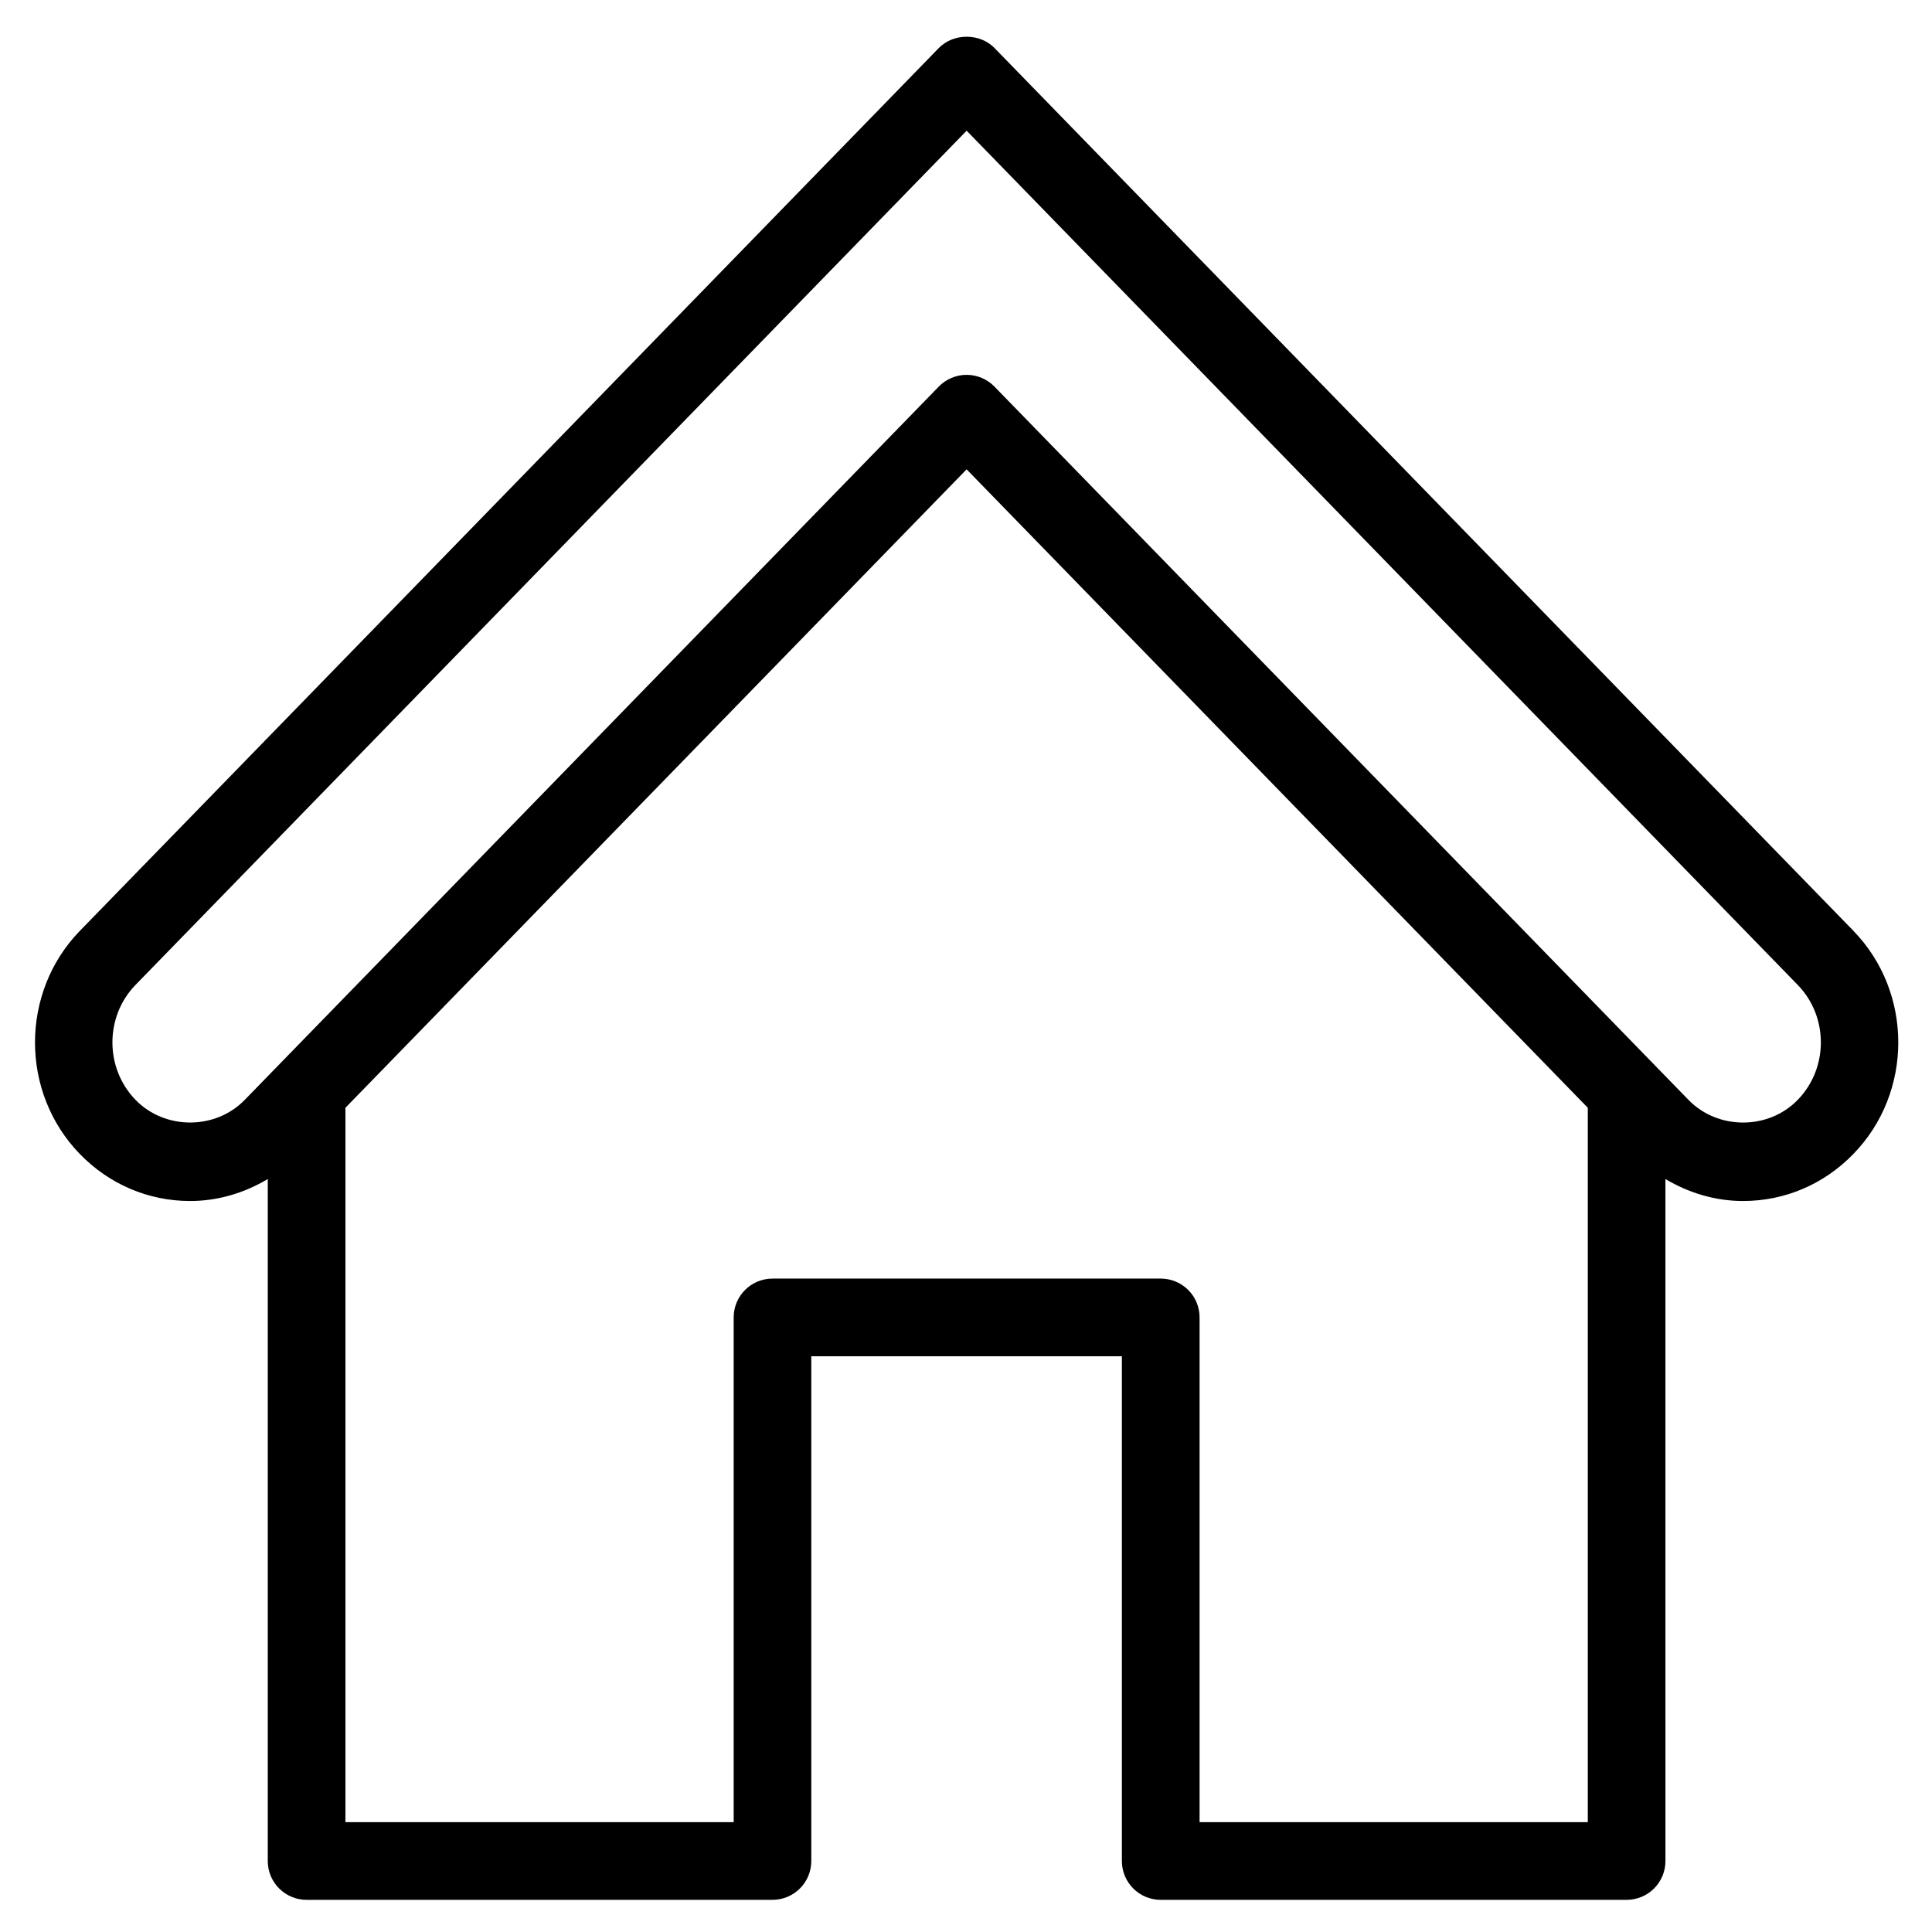 <?xml version="1.0" encoding="UTF-8"?>
<!-- Uploaded to: SVG Find, www.svgrepo.com, Generator: SVG Find Mixer Tools -->
<svg fill="#000000" width="800px" height="800px" version="1.1" viewBox="144 144 512 512" xmlns="http://www.w3.org/2000/svg">
 <path d="m635.15 390.65-227.6-233.93c-3.879-3.981-10.871-3.981-14.75 0l-227.6 233.93c-15.898 16.324-15.898 42.891-0.012 59.203 7.777 8 18.152 12.426 29.199 12.426 7.375 0 14.375-2.133 20.574-5.82v180.73c0 5.688 4.609 10.289 10.289 10.289h123.46c5.684 0 10.289-4.602 10.289-10.289v-133.76h82.312v133.76c0 5.688 4.602 10.289 10.289 10.289h123.47c5.688 0 10.289-4.602 10.289-10.289l-0.004-180.73c6.207 3.688 13.199 5.82 20.574 5.82 11.055 0 21.422-4.422 29.199-12.426 15.91-16.312 15.91-42.879 0.016-59.195zm-173.25 236.24v-133.76c0-5.688-4.602-10.289-10.289-10.289h-102.89c-5.684 0-10.289 4.602-10.289 10.289v133.76h-102.89v-189.32l164.62-169.19 164.62 169.19v189.32zm158.49-191.39c-7.754 7.981-21.148 7.981-28.902 0l-183.95-189.05c-1.941-1.988-4.602-3.113-7.375-3.113-2.777 0-5.438 1.125-7.375 3.113l-183.94 189.04c-7.758 7.981-21.145 7.992-28.914 0-8.188-8.41-8.188-22.098 0.004-30.504l220.23-226.35 220.23 226.36c8.199 8.406 8.199 22.094-0.004 30.504z"/>
</svg>